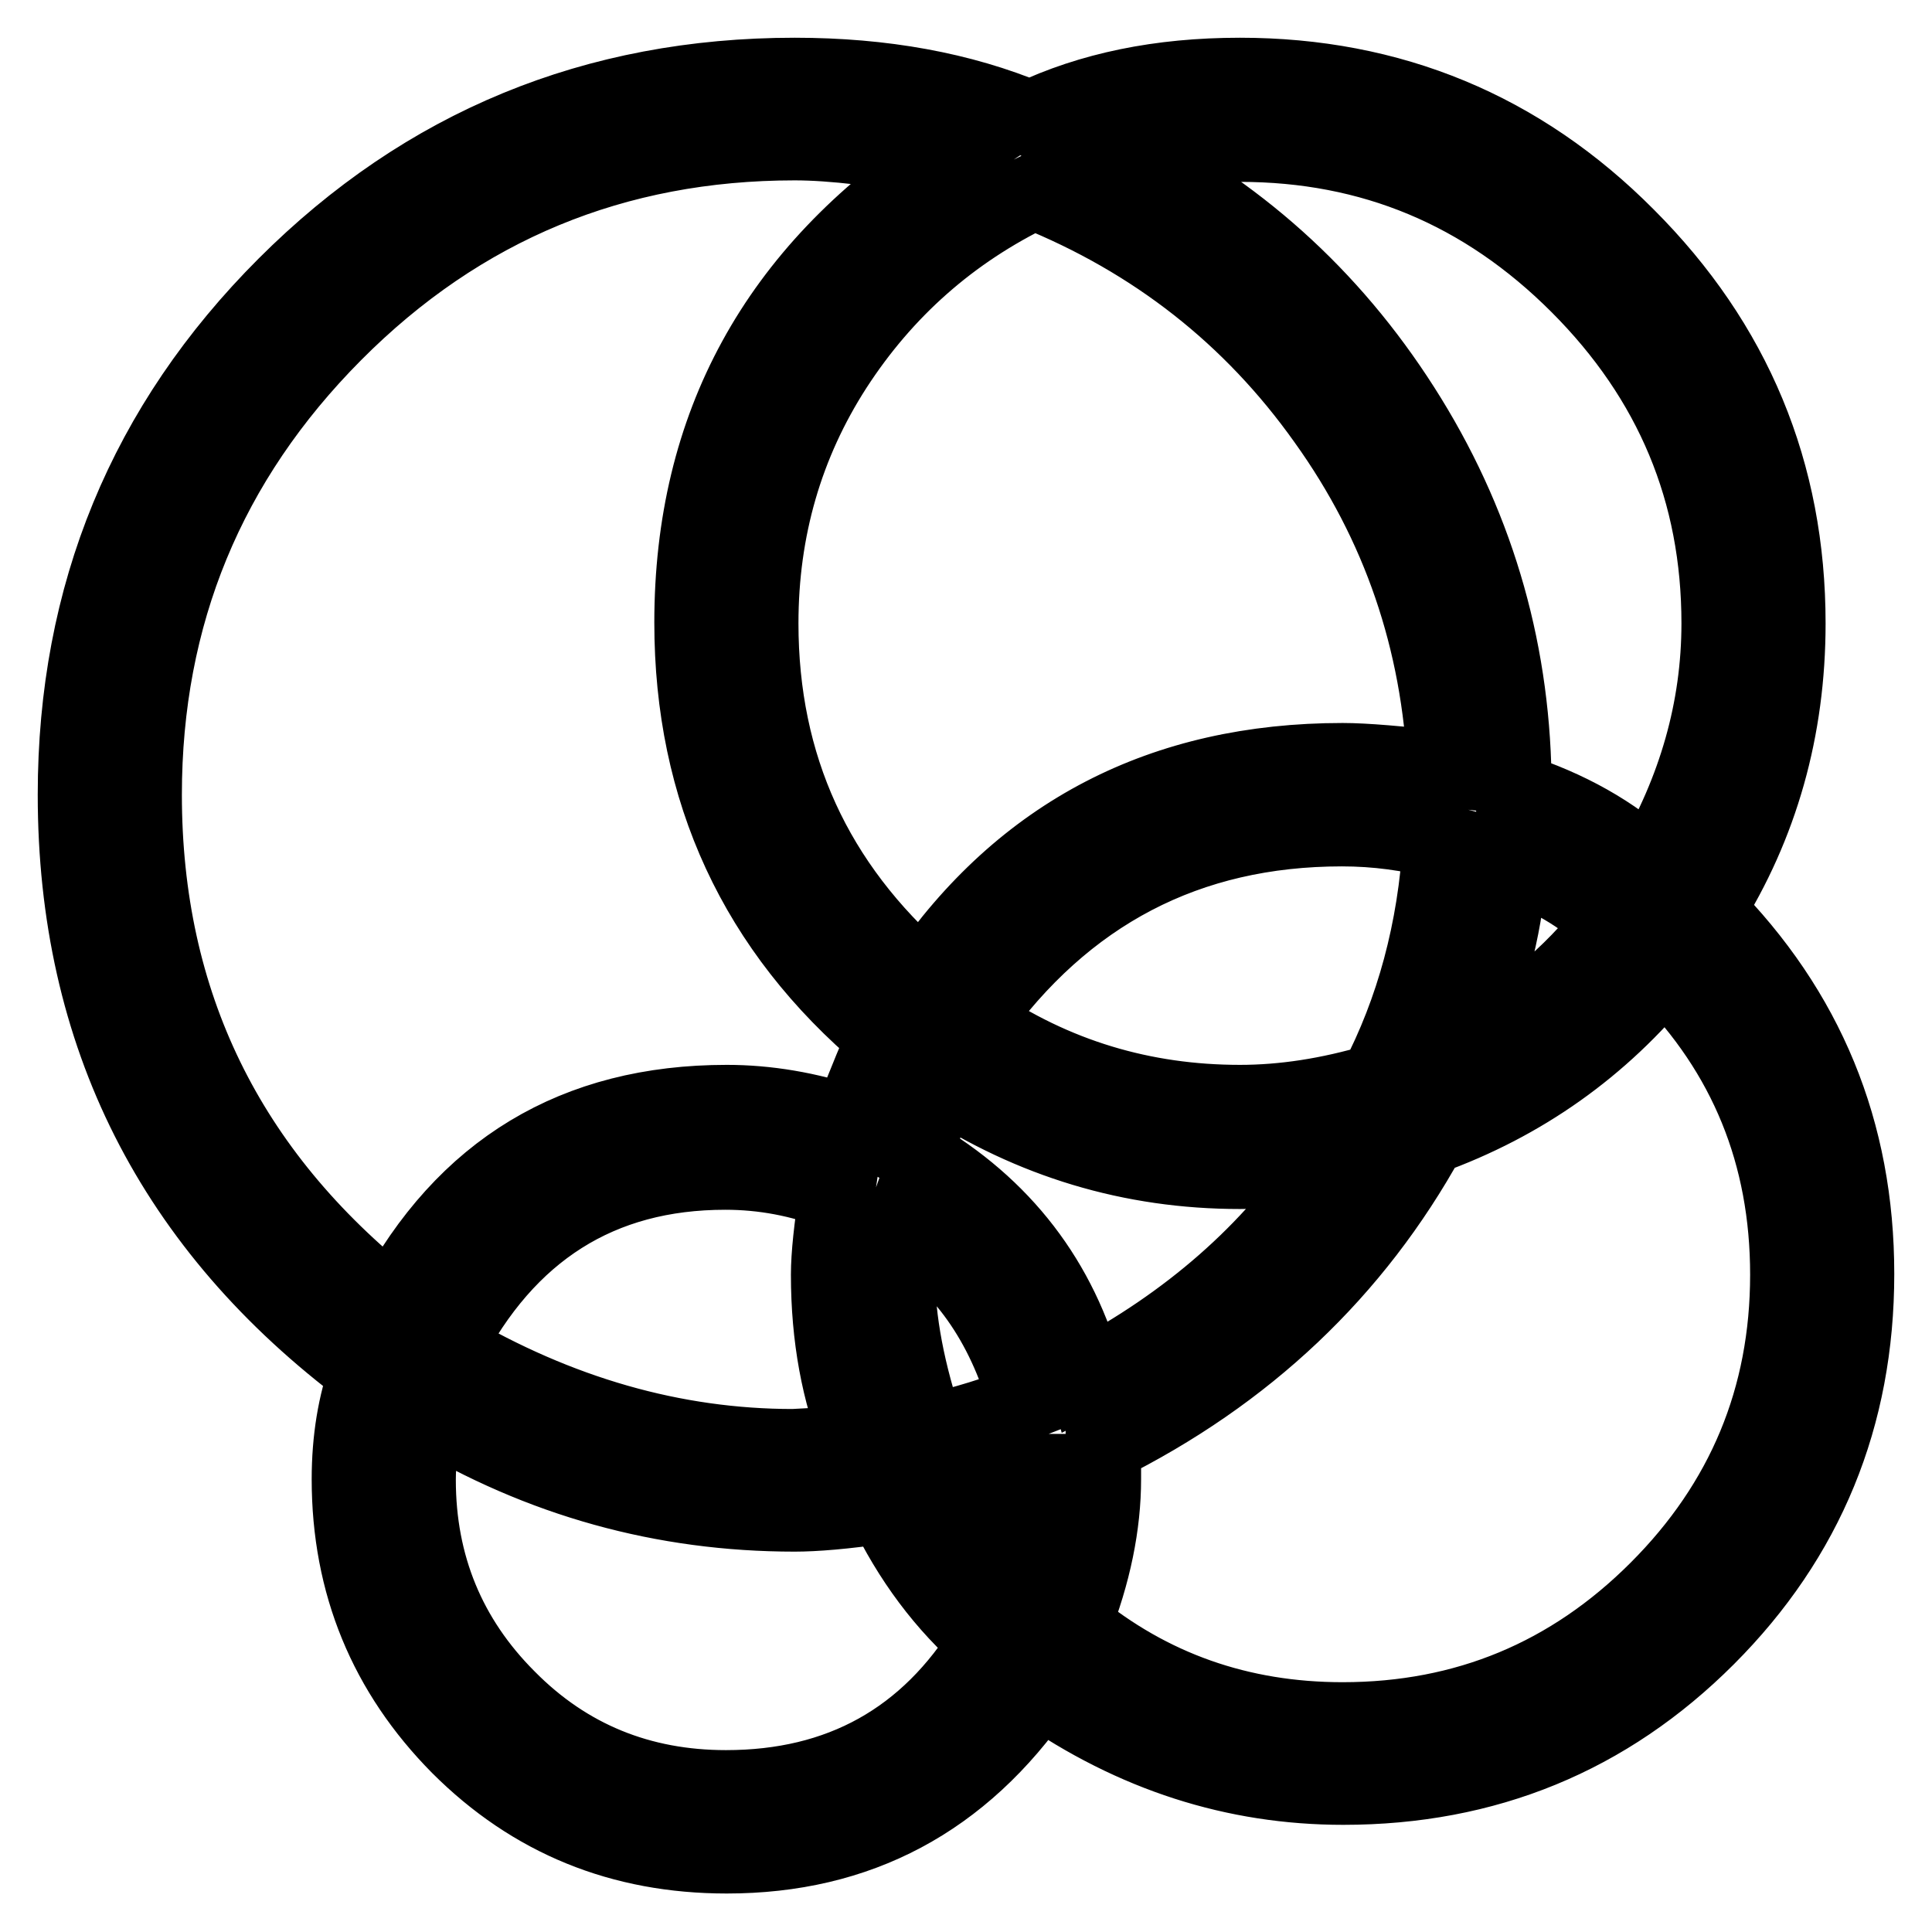 <?xml version="1.0" encoding="utf-8"?>
<!-- Svg Vector Icons : http://www.onlinewebfonts.com/icon -->
<!DOCTYPE svg PUBLIC "-//W3C//DTD SVG 1.1//EN" "http://www.w3.org/Graphics/SVG/1.1/DTD/svg11.dtd">
<svg version="1.1" xmlns="http://www.w3.org/2000/svg" xmlns:xlink="http://www.w3.org/1999/xlink" x="0px" y="0px" viewBox="0 0 256 256" enable-background="new 0 0 256 256" xml:space="preserve">
<g> <path stroke-width="10" fill-opacity="0" stroke="#000000"  d="M226.2,120.6c13.2,13.3,19.8,29.3,19.8,48.2c0,18.9-6.6,35-19.8,48.2c-13.2,13.2-29.3,19.8-48.2,19.8 c-14.4,0-27.8-4.3-40.3-13c-10.2,14.8-24,22.1-41.4,22.1c-14,0-25.8-4.8-35.5-14.5c-9.6-9.7-14.5-21.5-14.5-35.4 c0-5.3,0.8-10,2.3-14.2C22.9,162.6,10,137.1,10,105.3c0-26.5,9.3-49,27.8-67.5C56.3,19.3,78.8,10,105.3,10 c11.7,0,22.1,1.9,31.2,5.7c8-3.8,17.2-5.7,27.8-5.7c20,0,37.2,7.1,51.3,21.3c14.2,14.2,21.3,31.3,21.3,51.3 C236.9,96.6,233.3,109.3,226.2,120.6z M19.1,105.3c0,27.6,11,50.1,32.9,67.5c9.5-17.8,24.2-26.7,44.3-26.7c5.3,0,10.8,0.9,16.4,2.8 c0.4-1.5,1.9-5.3,4.5-11.4c-17-14.3-25.5-32.7-25.5-55c0-26.1,11.2-46.5,33.5-61.3c-8.3-1.5-14.9-2.3-19.9-2.3 c-23.8,0-44.2,8.4-61,25.3C27.5,61.1,19.1,81.5,19.1,105.3z M96.2,236.9c15.1,0,26.7-6.4,34.6-19.3c-5.7-4.9-10.2-11-13.6-18.1 c-5.3,0.8-9.3,1.1-11.9,1.1c-17.4,0-33.7-4.5-48.8-13.6c-0.8,3.8-1.1,6.8-1.1,9.1c0,11.3,4,21,11.9,28.9 C75.2,233,84.9,236.9,96.2,236.9z M113.8,191c-2.6-6.4-4-13.8-4-22.1c0-2.6,0.4-6.2,1.1-10.8c-4.9-1.9-9.8-2.8-14.8-2.8 c-16.6,0-28.9,7.8-36.9,23.3c14.8,8.7,30.1,13.1,45.9,13.1C109.1,191.5,111.9,191.3,113.8,191z M100.8,82.6 c0,18.9,7.2,34.6,21.5,47.1c13.2-19.3,31.8-28.9,55.6-28.9c3,0,7.6,0.4,13.6,1.1c-0.8-17-6-32.4-15.9-46.2 c-9.8-13.8-22.7-23.9-38.6-30.3c-11,5.3-19.8,13.1-26.4,23.3C104.1,58.8,100.8,70.1,100.8,82.6z M122.9,189.8 c4.9-1.1,9.3-2.5,13.1-4c-3-10.6-8.5-18.3-16.5-23.3c-0.4,1.1-0.6,3.2-0.6,6.3C118.9,174.9,120.2,181.9,122.9,189.8z M121.2,153 c11.7,6.8,19.3,16.7,22.7,29.5c13.6-7.2,24.4-16.6,32.3-28.4c-5.3,0.8-9.3,1.1-11.9,1.1c-14.4,0-27.6-4-39.7-11.9 c-0.4,1.1-0.9,2.8-1.7,4.8C122.1,150.2,121.6,151.8,121.2,153z M137.1,195l-10.2,3.4c1.5,2.6,4.2,6.2,8,10.8 c1.5-3.4,2.3-7.7,2.3-13V195z M164.3,146.1c5.7,0,11.7-0.9,18.1-2.8c4.9-9.4,7.8-20,8.5-31.8c-4.2-1.1-8.5-1.7-13.1-1.7 c-20.4,0-36.7,8.5-48.8,25.5C139.7,142.6,151.5,146.1,164.3,146.1z M177.9,227.9c16.3,0,30.2-5.8,41.7-17.3 c11.5-11.5,17.3-25.4,17.3-41.7c0-15.9-5.5-29.3-16.4-40.3c-8.3,10.2-18.7,17.6-31.2,22.1c-9.8,17.8-24.2,31.4-43.1,40.8v4.5 c0,6-1.3,12.5-4,19.3C152.4,223.7,164.3,227.9,177.9,227.9z M164.3,19.1c-5.3,0-10.2,0.6-14.8,1.7c15.5,8,27.9,19.5,37.2,34.6 c9.3,15.1,13.9,31.6,13.9,49.3c7.2,2.3,13.2,5.7,18.1,10.2c6-10.2,9.1-21,9.1-32.3c0-17.4-6.2-32.3-18.7-44.8 S181.7,19.1,164.3,19.1z M200,114.4c-0.4,7.2-2.3,15.1-5.7,23.8c7.2-3.4,13.6-8.7,19.3-15.9C209.5,118.6,205,115.9,200,114.4z"/></g>
</svg>
